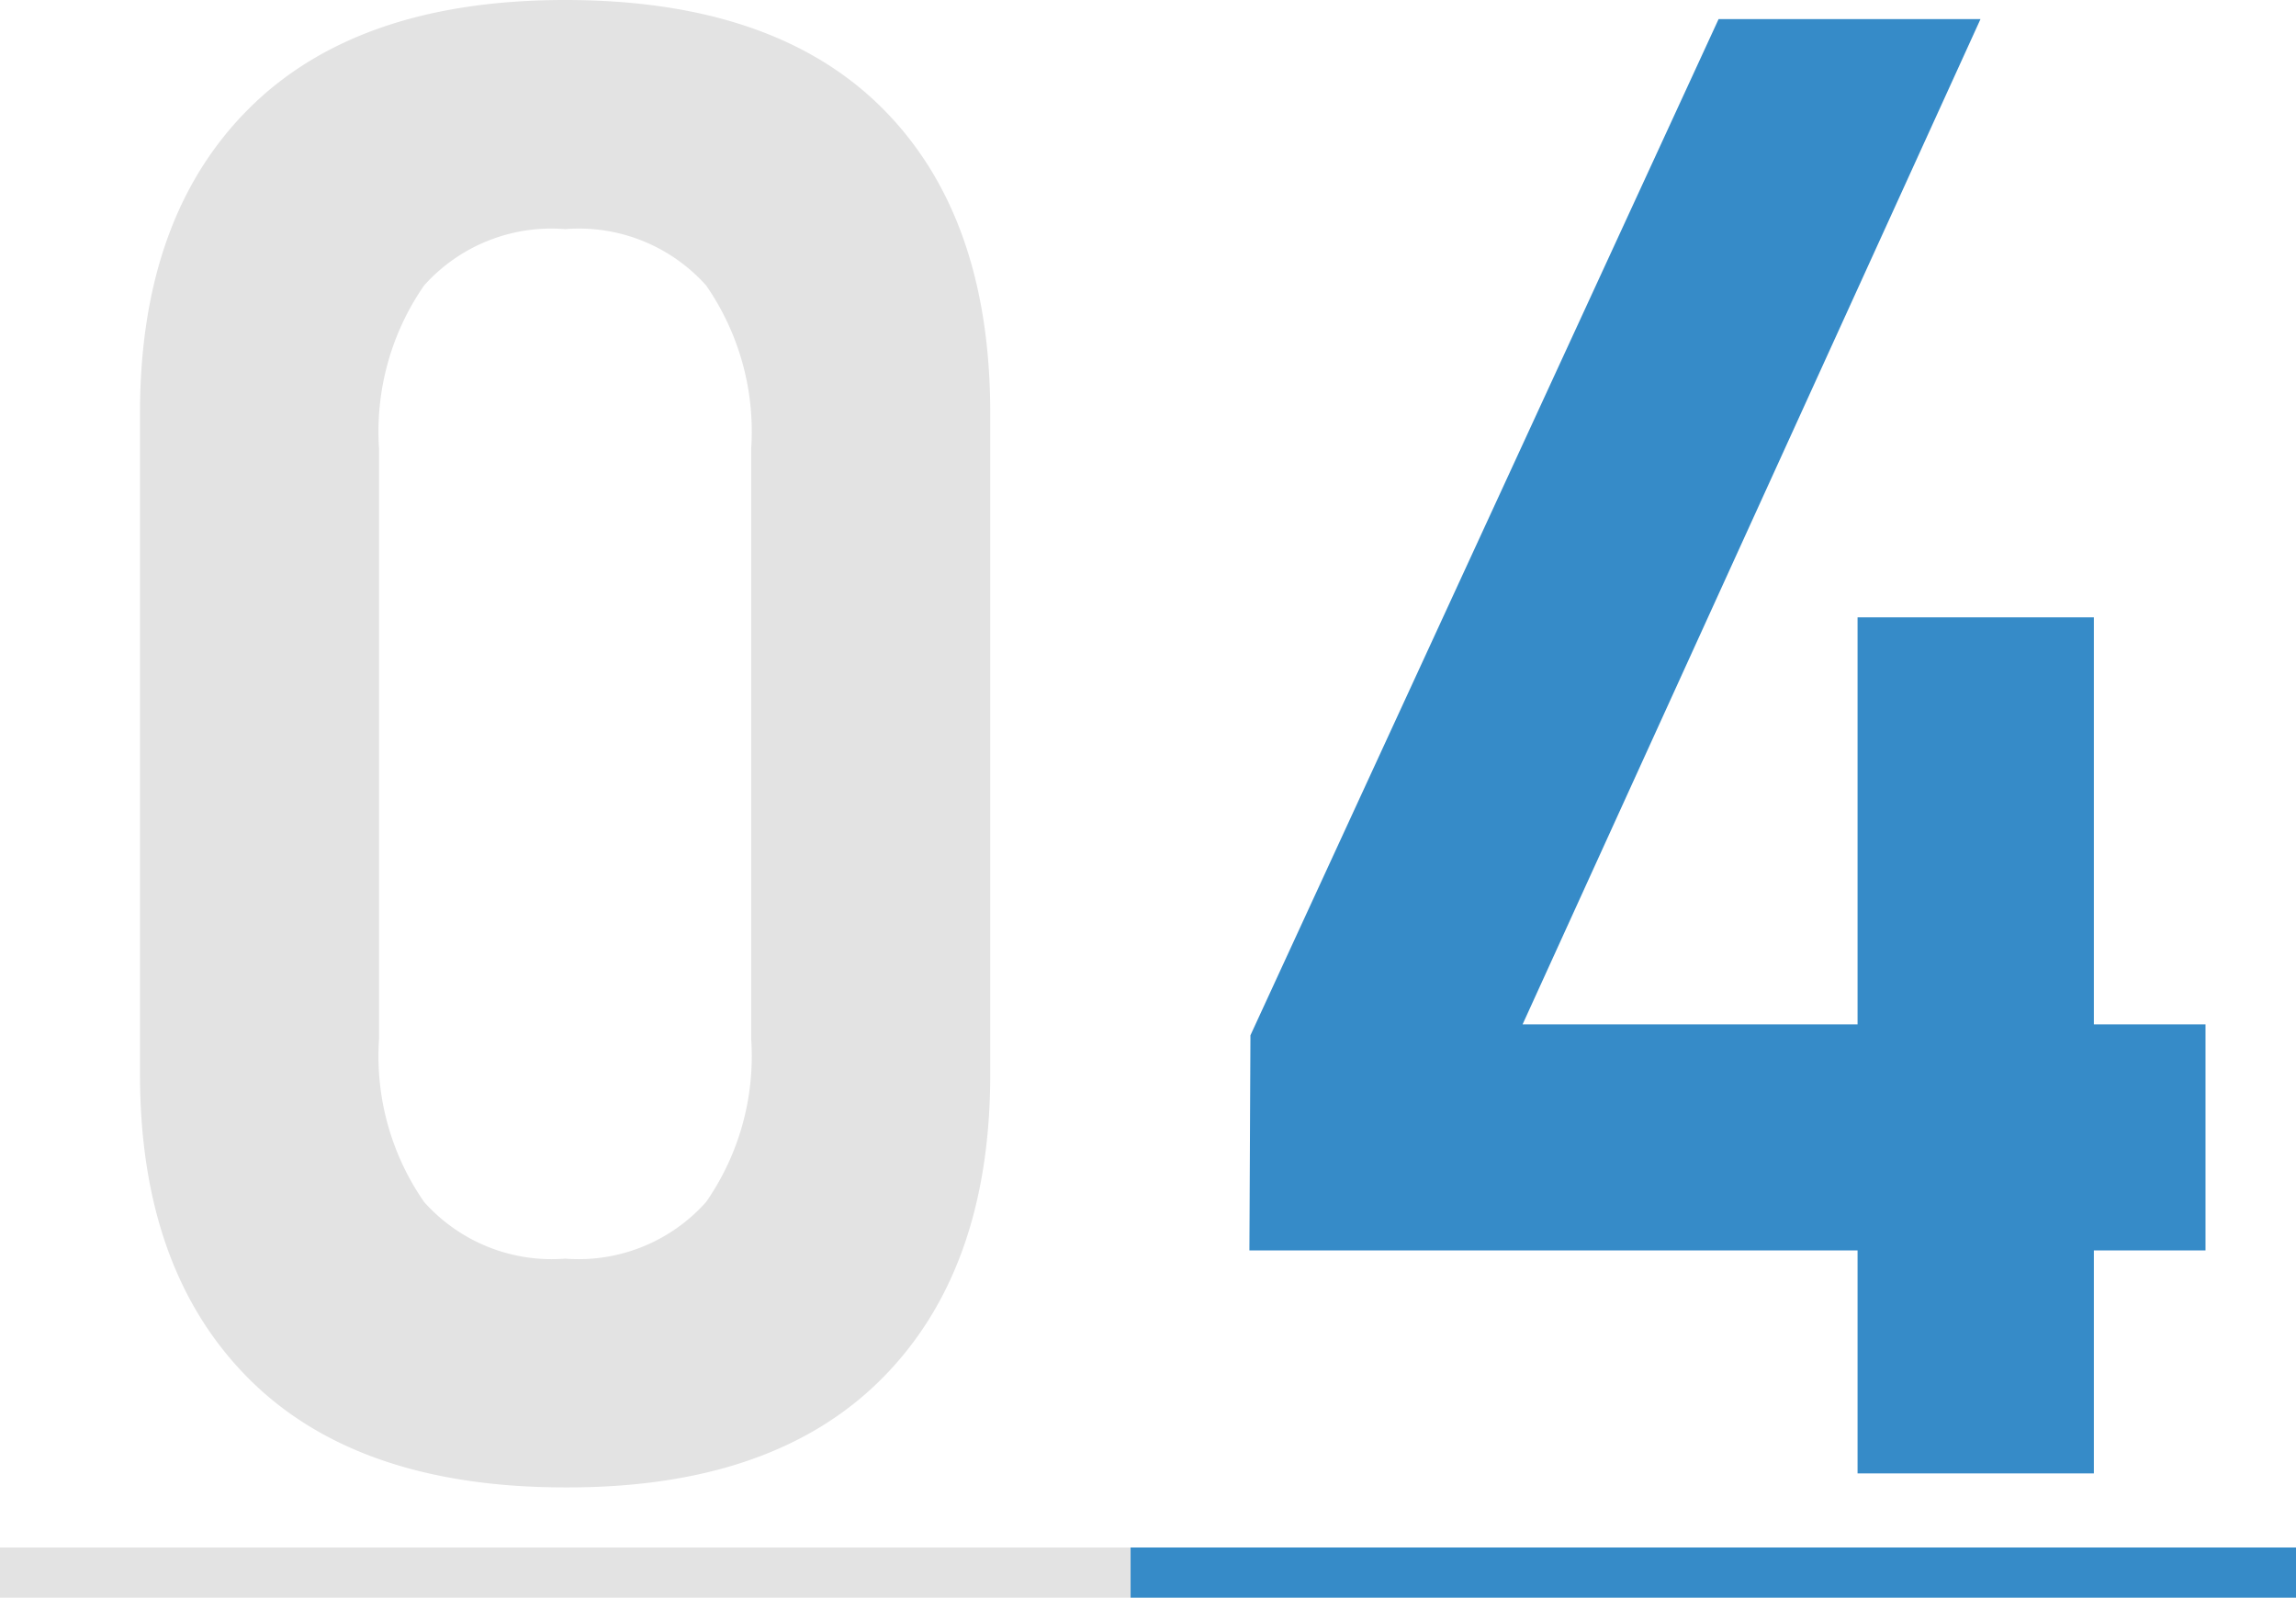 <svg xmlns="http://www.w3.org/2000/svg" viewBox="0 0 67.24 46.79"><defs><style>.cls-1{fill:#e3e3e3;}.cls-2{fill:#368bc8;}</style></defs><title>num_04</title><g id="レイヤー_2" data-name="レイヤー 2"><g id="レイヤー_1-2" data-name="レイヤー 1"><path class="cls-1" d="M7.28,40.37Q4.1,37.18,4.1,31.46V12.1q0-5.74,3.19-8.92T16.55,0q6.11,0,9.28,3.16T29,12.1V31.46q0,5.74-3.19,8.93t-9.26,3.17Q10.46,43.56,7.28,40.37Zm13.4-5.17A7.48,7.48,0,0,0,22,30.44V13.13a7.51,7.51,0,0,0-1.32-4.77,5,5,0,0,0-4.13-1.65,5,5,0,0,0-4.13,1.65,7.51,7.51,0,0,0-1.32,4.77V30.44a7.48,7.48,0,0,0,1.32,4.76,5,5,0,0,0,4.13,1.66A5,5,0,0,0,20.68,35.2Z"/><path class="cls-2" d="M36.62,30.32,50.33.56H58L44.59,30h20v6.62h-28ZM54.4,18.08h6.92V43.15H54.4Z"/><path class="cls-1" d="M0,46.79V45.32H33.11v1.47Z"/><path class="cls-2" d="M33.11,46.79V45.32H67.24v1.47Z"/></g></g></svg>